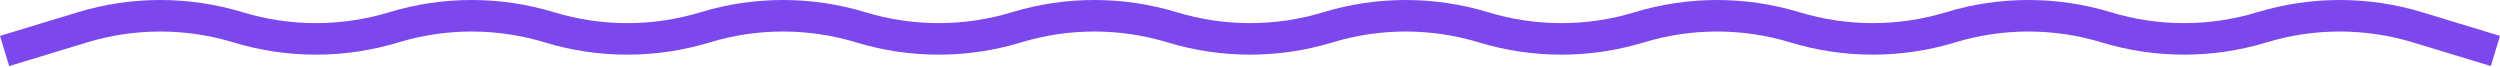 <?xml version="1.0" encoding="UTF-8"?> <svg xmlns="http://www.w3.org/2000/svg" width="635" height="17" viewBox="0 0 635 17" fill="none"> <path fill-rule="evenodd" clip-rule="evenodd" d="M59.313 10.773C47.182 7.087 34.23 7.087 22.099 10.773L2.328 16.779L0 9.116L19.771 3.11C33.42 -1.037 47.992 -1.037 61.641 3.11C73.772 6.795 86.724 6.795 98.855 3.11C112.504 -1.037 127.076 -1.037 140.725 3.11C152.856 6.795 165.808 6.795 177.939 3.11C191.588 -1.037 206.16 -1.037 219.809 3.11C231.94 6.795 244.892 6.795 257.023 3.11C270.672 -1.037 285.244 -1.037 298.893 3.11C311.024 6.795 323.976 6.795 336.107 3.11C349.756 -1.037 364.328 -1.037 377.977 3.11C390.108 6.795 403.06 6.795 415.191 3.11C428.84 -1.037 443.412 -1.037 457.061 3.11C469.192 6.795 482.144 6.795 494.275 3.11C507.924 -1.037 522.496 -1.037 536.145 3.11C548.276 6.795 561.228 6.795 573.359 3.11C587.008 -1.037 601.58 -1.037 615.229 3.11L635 9.116L632.672 16.779L612.901 10.773C600.77 7.087 587.818 7.087 575.687 10.773C562.038 14.919 547.466 14.919 533.817 10.773C521.686 7.087 508.734 7.087 496.603 10.773C482.954 14.919 468.382 14.919 454.733 10.773C442.602 7.087 429.65 7.087 417.519 10.773C403.87 14.919 389.298 14.919 375.649 10.773C363.518 7.087 350.566 7.087 338.435 10.773C324.786 14.919 310.214 14.919 296.565 10.773C284.434 7.087 271.482 7.087 259.351 10.773C245.702 14.919 231.13 14.919 217.481 10.773C205.35 7.087 192.398 7.087 180.267 10.773C166.618 14.919 152.046 14.919 138.397 10.773C126.266 7.087 113.314 7.087 101.183 10.773C87.534 14.919 72.962 14.919 59.313 10.773Z" fill="#7D47EE"></path> </svg> 